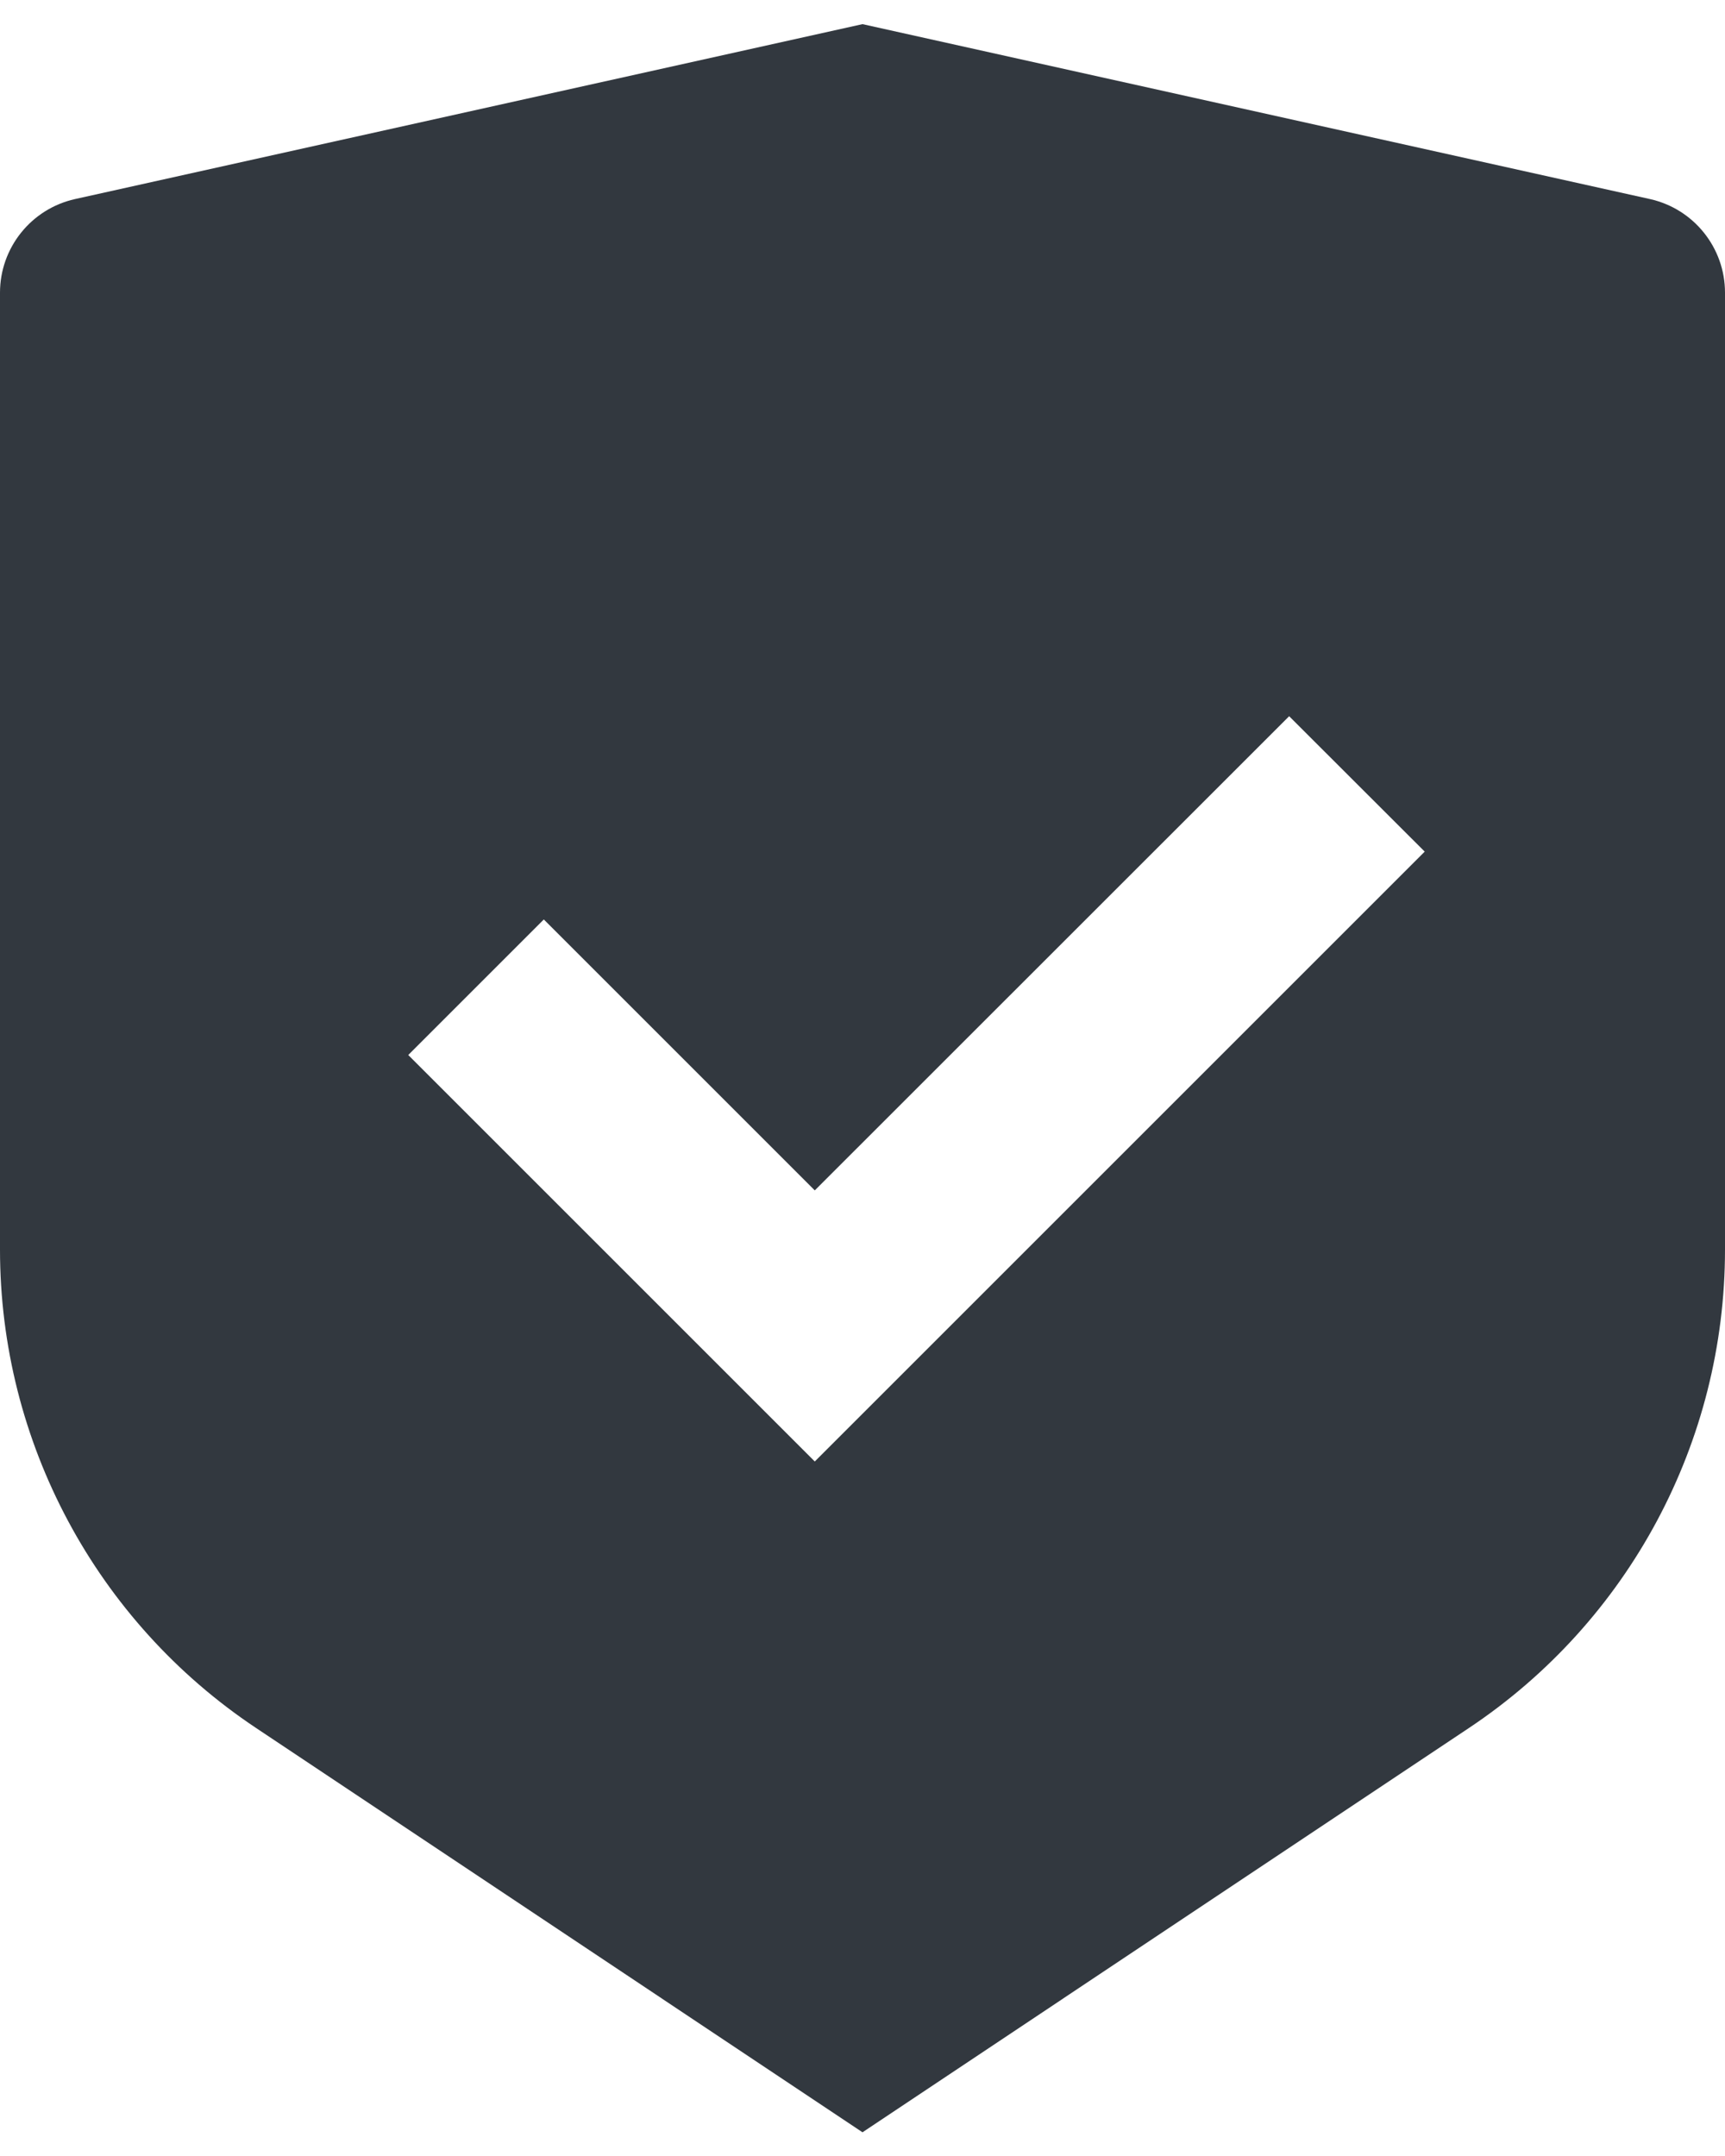 <svg width="12" height="15" viewBox="0 0 12 15" fill="none" xmlns="http://www.w3.org/2000/svg">
<path d="M6 0.168L11.478 1.385C11.783 1.453 12 1.724 12 2.036V8.694C12 10.031 11.332 11.28 10.219 12.022L6 14.835L1.781 12.022C0.668 11.28 0 10.031 0 8.694V2.036C0 1.724 0.217 1.453 0.522 1.385L6 0.168ZM8.968 4.983L5.668 8.282L3.783 6.397L2.84 7.34L5.668 10.168L9.911 5.925L8.968 4.983Z" fill="#32383F"/>
</svg>
